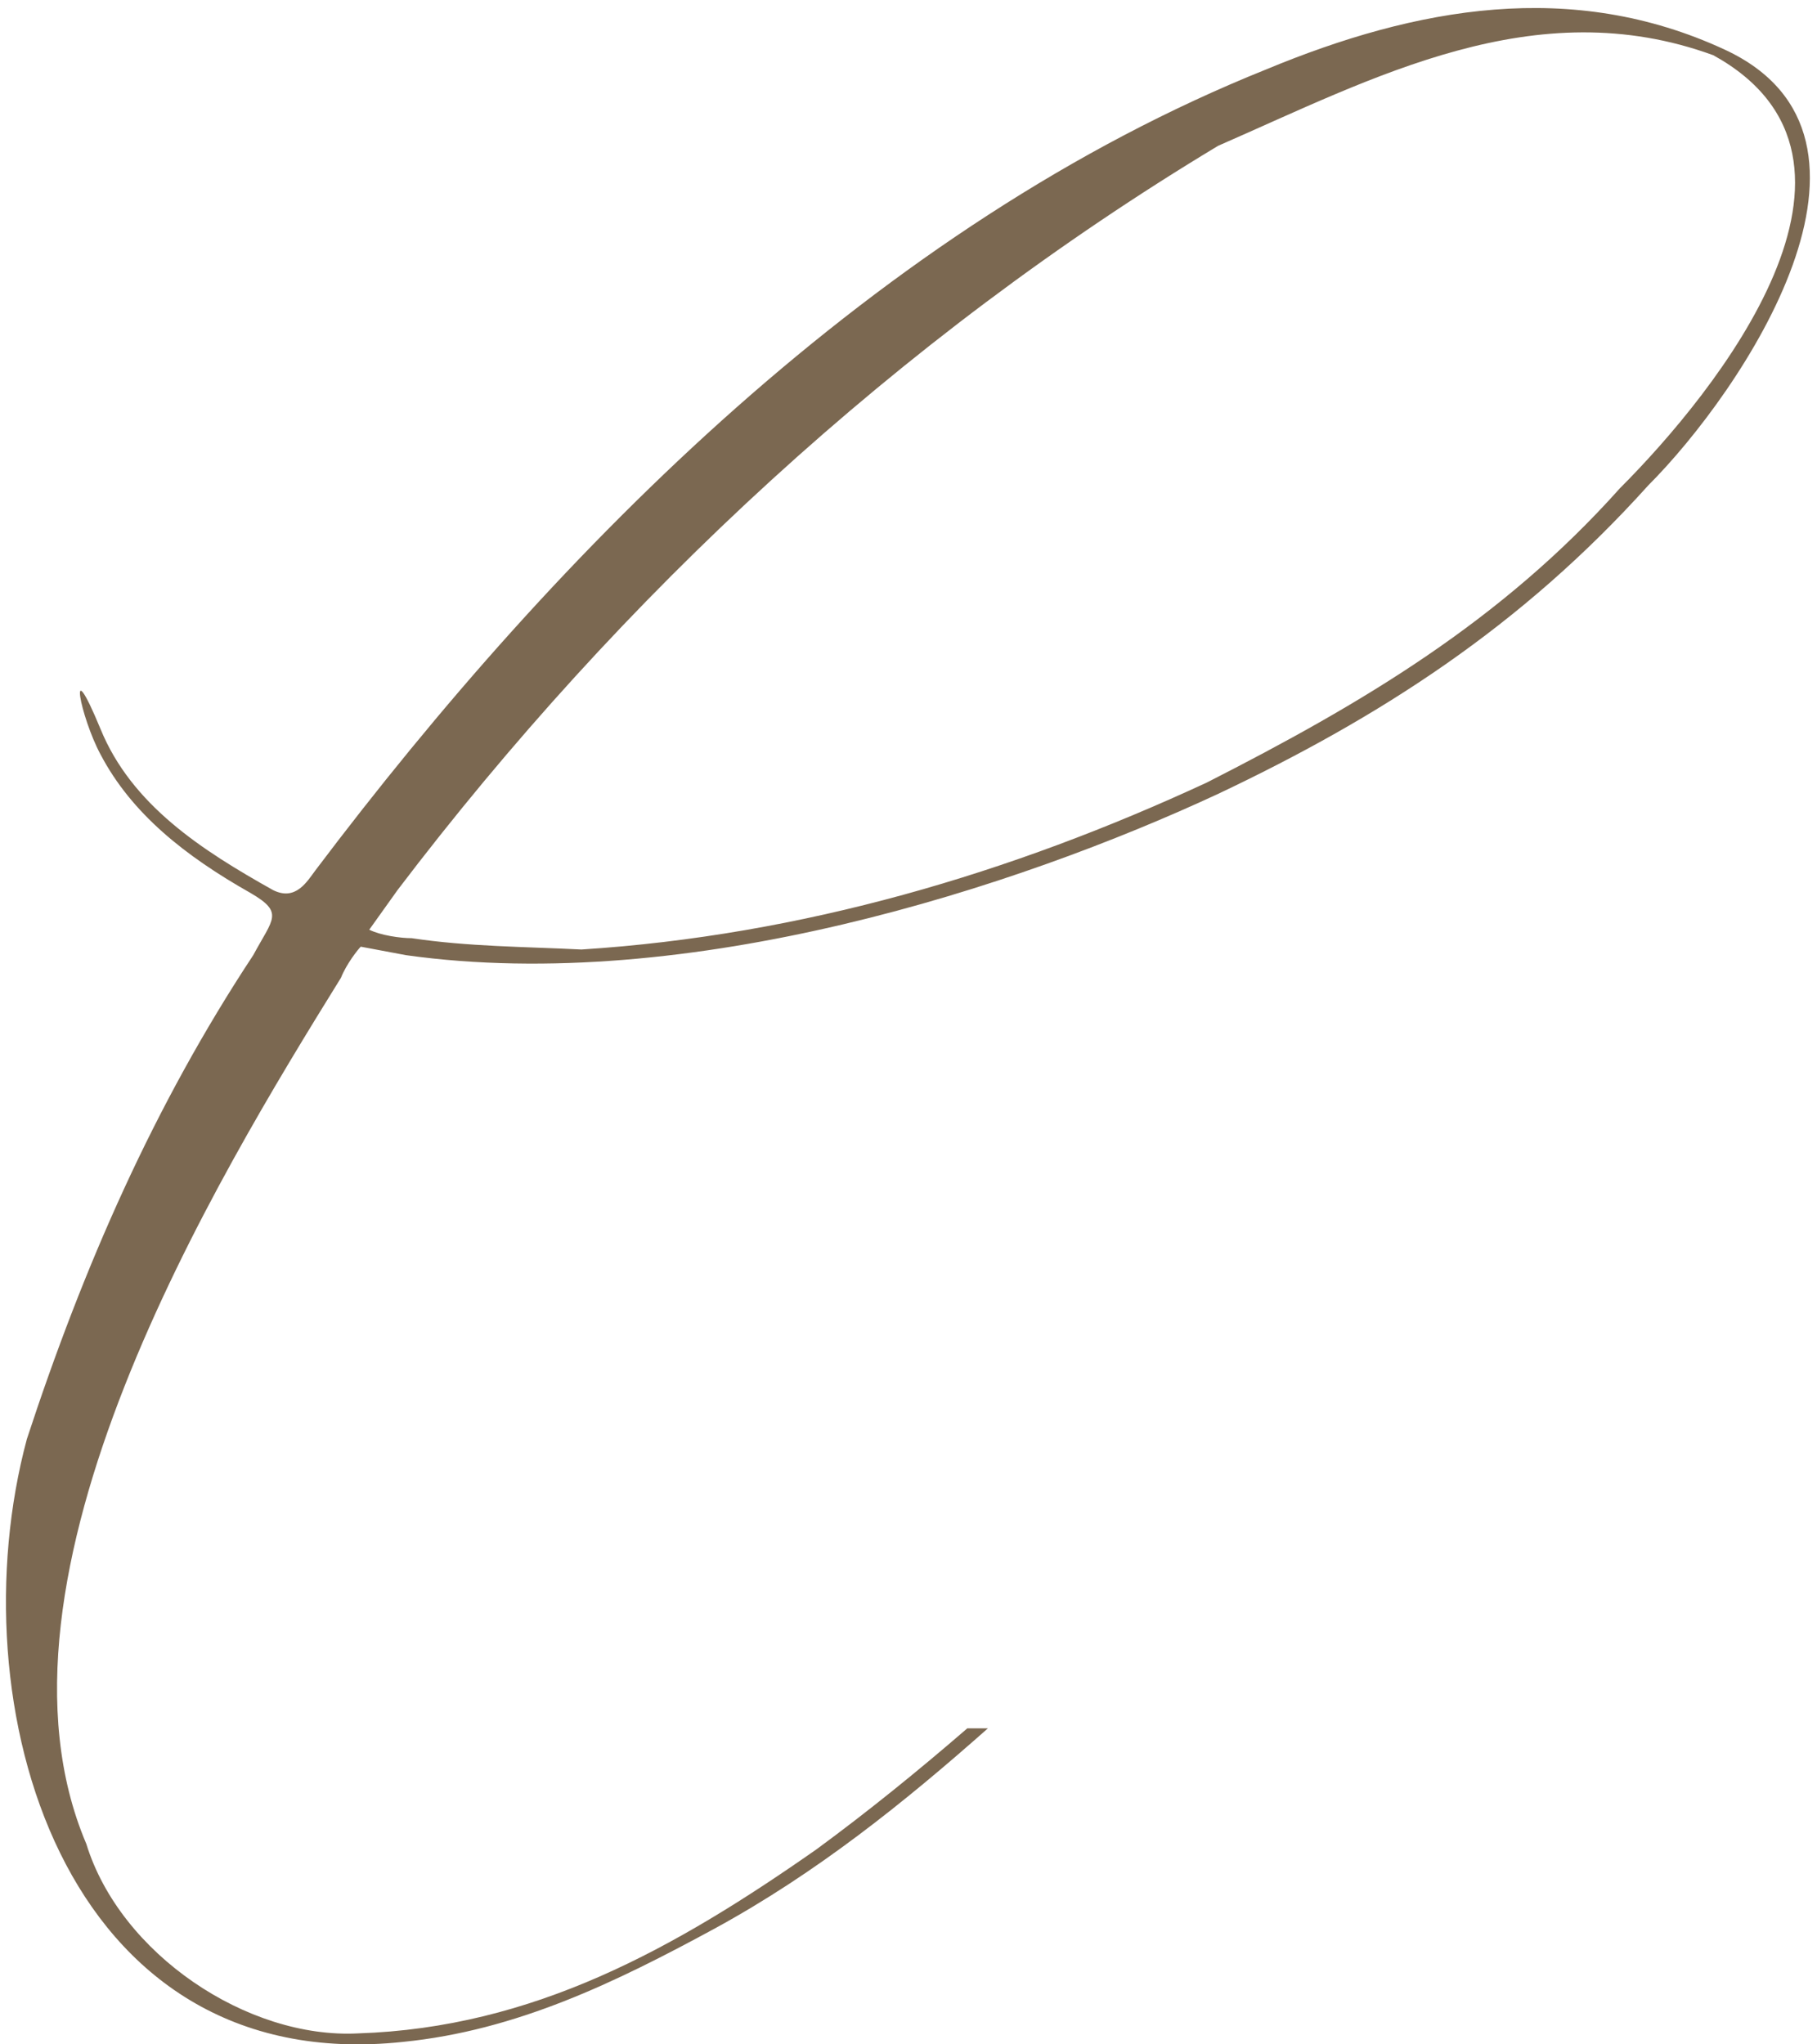 <?xml version="1.0" encoding="UTF-8"?> <svg xmlns="http://www.w3.org/2000/svg" width="184" height="207" viewBox="0 0 184 207" fill="none"><path d="M128.227 7.026C143.413 0.722 159.174 -2.144 174.647 5.02C193.846 13.903 176.366 39.693 166.91 49.149C154.016 63.476 139.688 72.645 123.355 80.382C103.011 89.838 69.771 100.727 41.116 96.715L36.532 95.855C36.246 96.141 35.099 97.574 34.526 99.007C21.918 119.352 -2.725 159.755 8.737 186.691C12.176 197.866 25.07 206.462 36.245 205.889C54.011 205.316 68.339 197.292 82.666 187.263C87.868 183.448 92.964 179.317 97.956 175H100.043C91.592 182.488 82.716 189.632 72.351 195.286C62.322 200.731 52.292 205.602 40.83 206.748C6.158 210.473 -4.444 172.363 2.72 145.714C8.451 128.235 15.614 111.902 25.644 96.715C27.649 92.99 28.795 92.416 25.356 90.41C18.766 86.685 13.322 82.388 10.17 76.37C8.164 72.645 6.731 65.481 10.17 73.791C13.322 81.528 20.486 86.112 27.649 90.124C29.942 91.27 31.088 89.264 31.947 88.118C56.59 55.452 88.97 22.785 128.227 7.026ZM173.501 5.593C155.449 -0.998 139.115 7.886 123.355 14.763C90.976 34.248 62.894 60.323 40.257 90.124L37.392 94.136C38.538 94.709 40.543 94.995 41.69 94.995C47.42 95.855 53.152 95.855 58.883 96.142C81.233 94.709 102.437 88.405 122.209 79.236C137.969 71.212 152.01 62.902 164.045 49.435C173.787 39.692 192.7 16.195 173.501 5.593Z" fill="#7B6851"></path></svg> 
